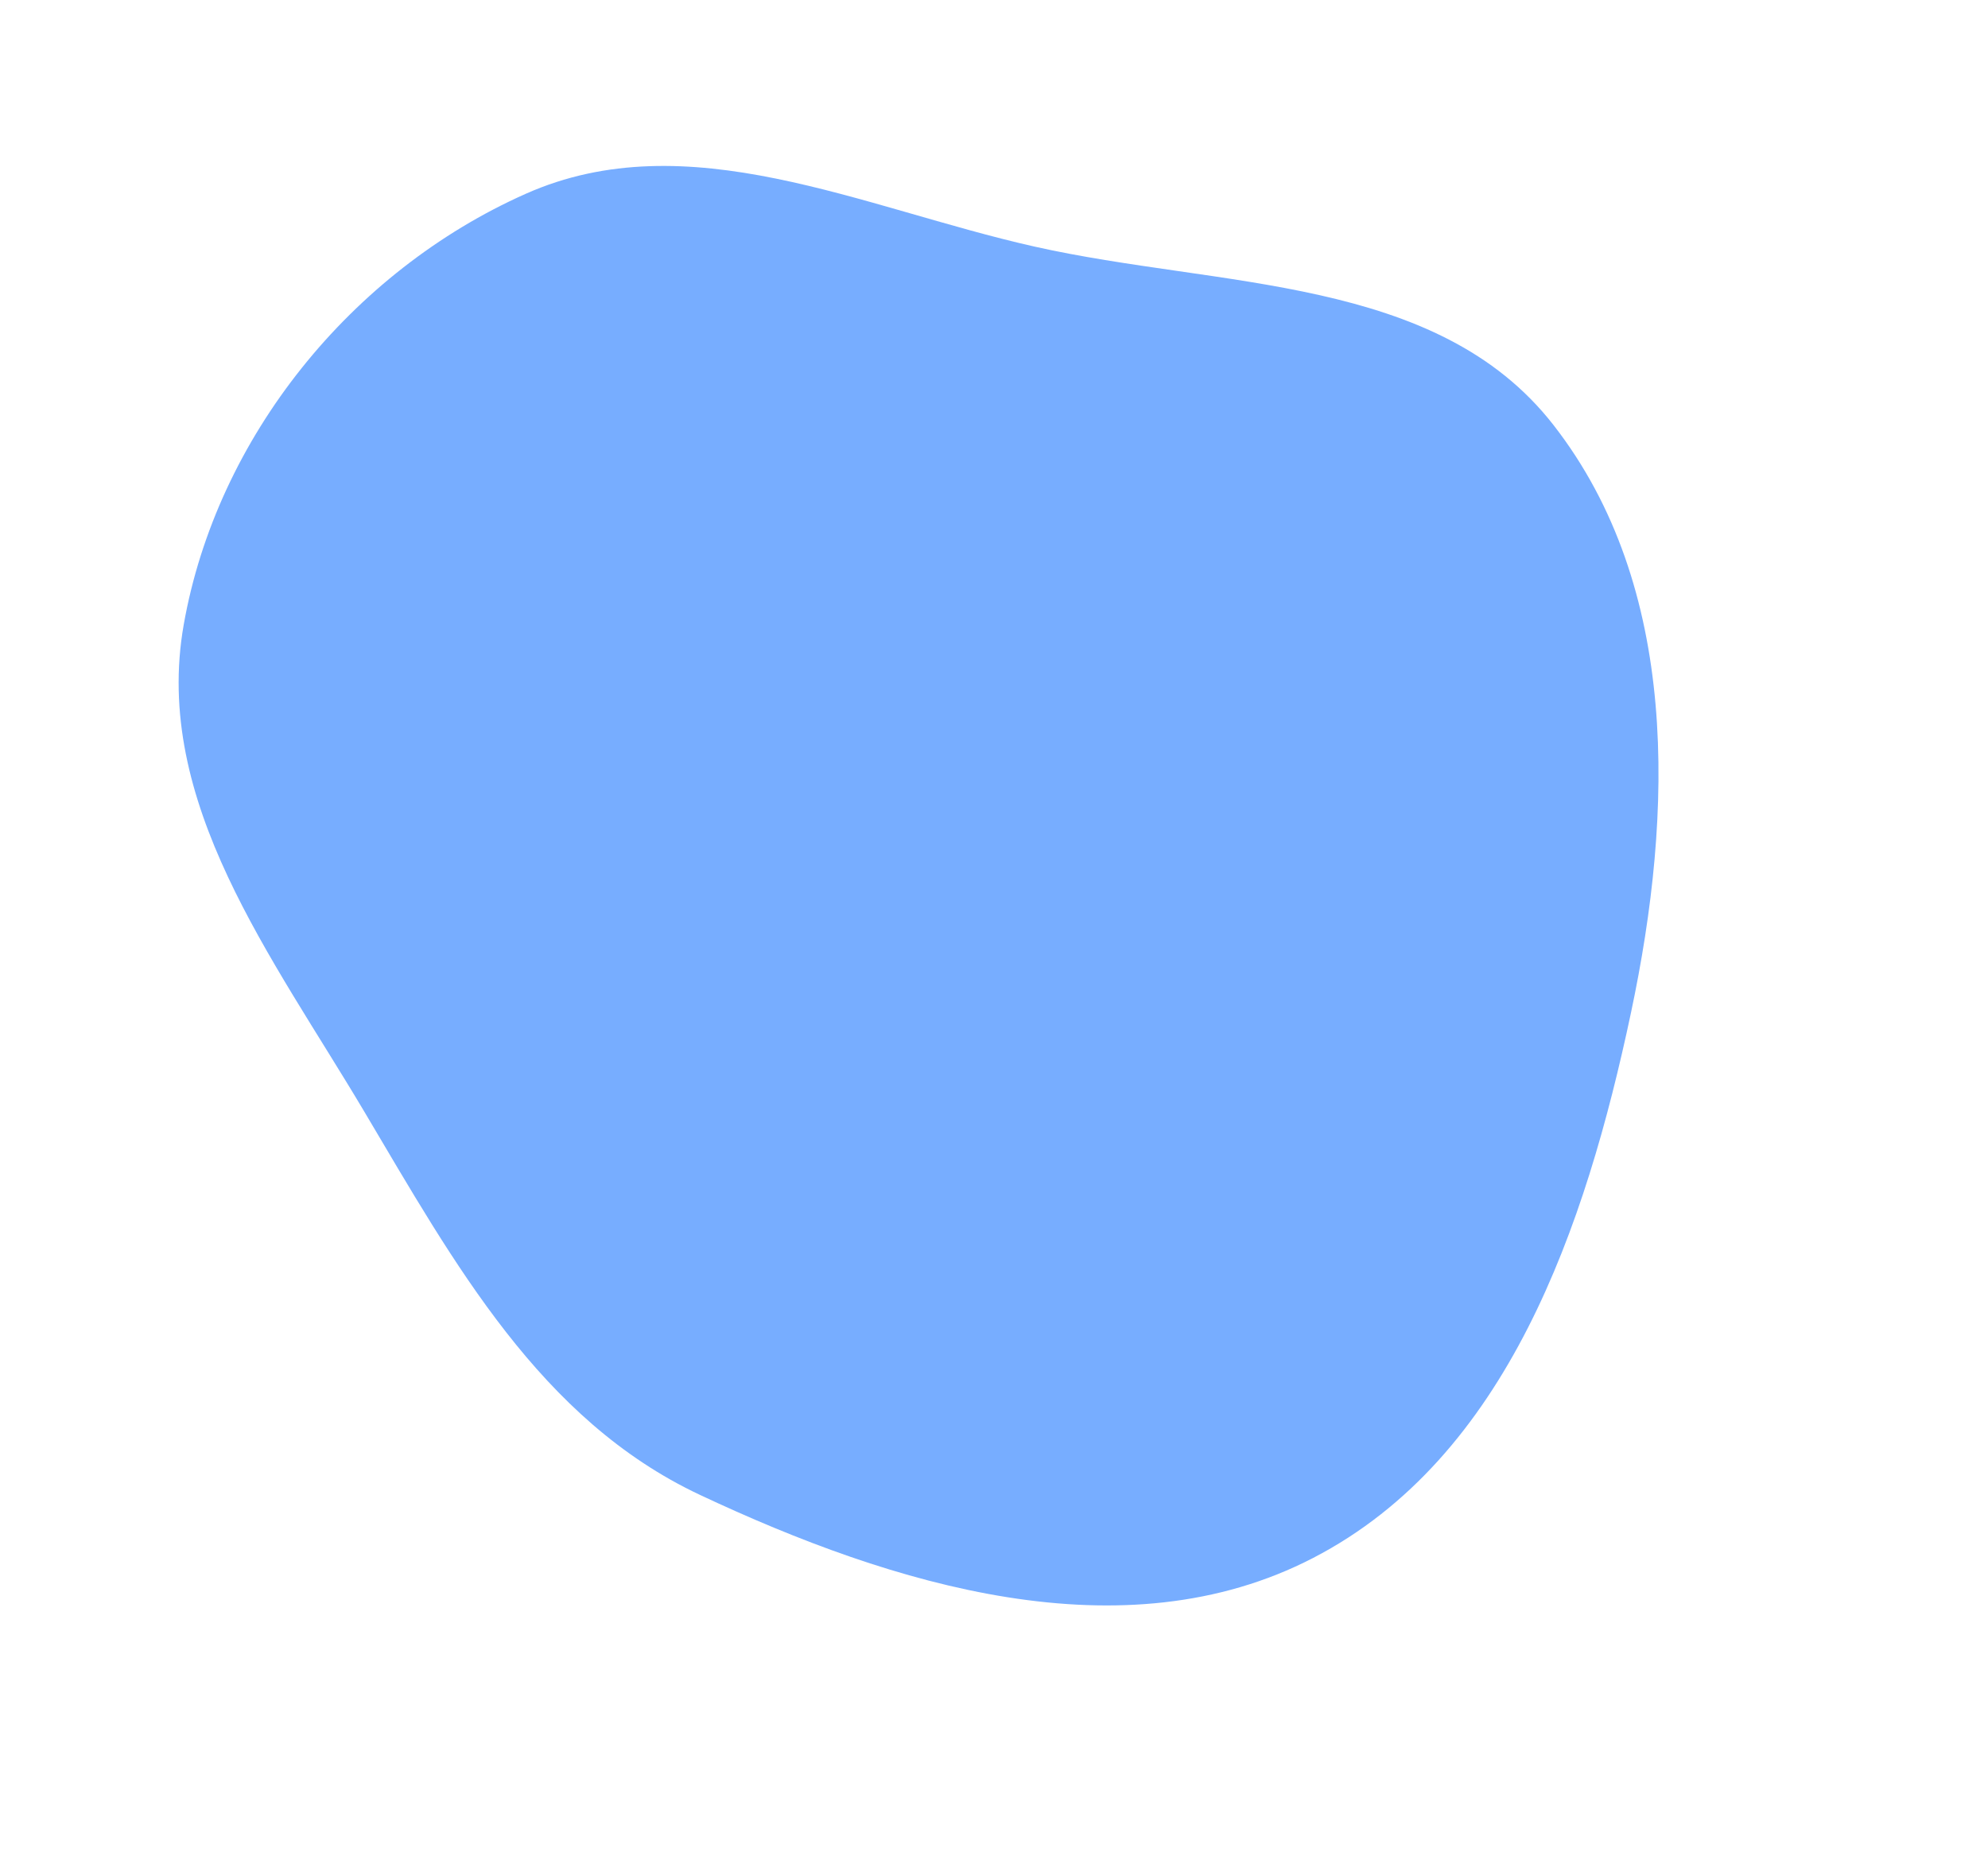 <?xml version="1.0" encoding="UTF-8"?> <svg xmlns="http://www.w3.org/2000/svg" width="839" height="785" viewBox="0 0 839 785" fill="none"> <path fill-rule="evenodd" clip-rule="evenodd" d="M221.87 81.789C290.203 51.395 363.578 87.637 436.541 104.053C514.864 121.675 606.306 116.037 655.628 179.38C708.888 247.781 706.309 342.605 688.323 427.411C669.181 517.675 636.177 615.039 554.238 657.466C474.163 698.928 376.981 669.243 295.381 630.871C227.967 599.171 191.766 533.205 153.748 469.14C115.004 403.853 64.366 338.516 77.516 263.746C91.457 184.478 148.332 114.498 221.87 81.789Z" fill="#77ADFF"></path> </svg> 